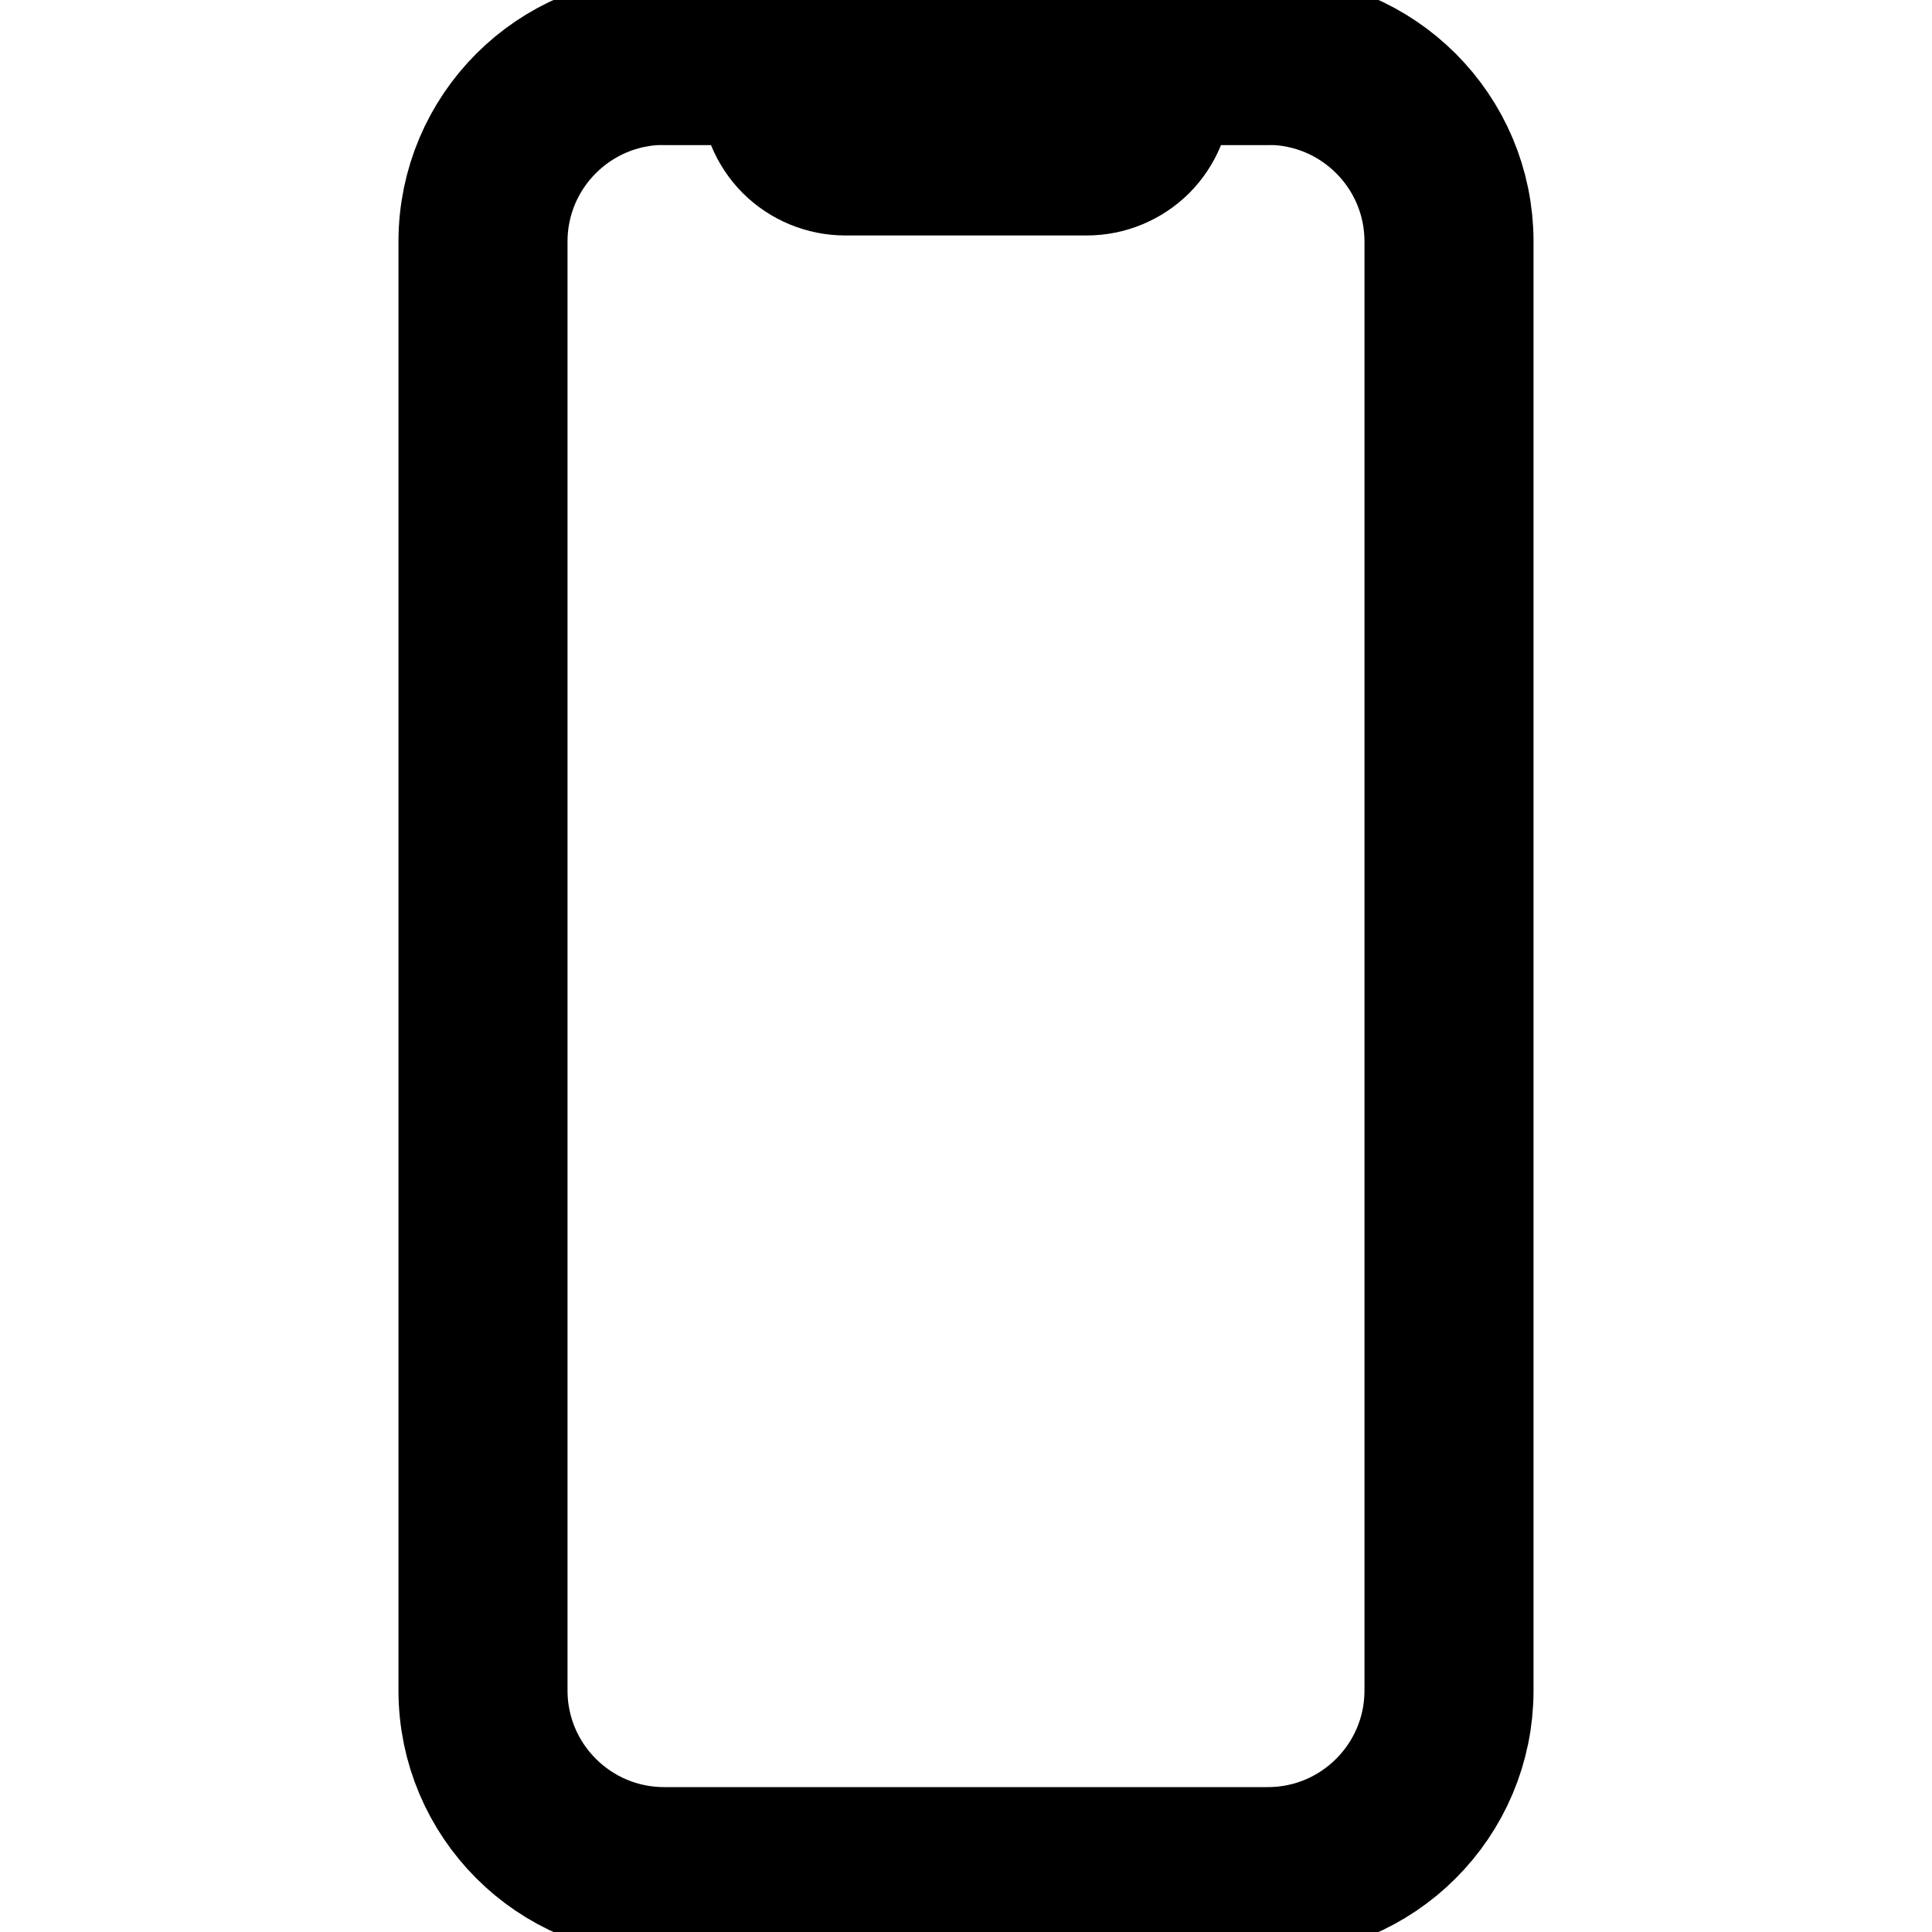 <?xml version="1.0" encoding="UTF-8"?> <svg xmlns="http://www.w3.org/2000/svg" width="16" height="16" viewBox="0 0 16 16" fill="none"> <g clip-path="url(#clip0_317_255)"> <path d="M10.5 0.5H5.5C4.672 0.5 4 1.172 4 2V14C4 14.828 4.672 15.5 5.5 15.5H10.5C11.328 15.5 12 14.828 12 14V2C12 1.172 11.328 0.5 10.5 0.5Z" stroke="black" stroke-width="1.4" stroke-linecap="round" stroke-linejoin="round"></path> <path d="M5.5 0.5H6.25C6.316 0.5 6.38 0.526 6.427 0.573C6.474 0.62 6.5 0.684 6.5 0.75C6.5 0.883 6.553 1.01 6.646 1.104C6.74 1.197 6.867 1.25 7 1.25H9C9.133 1.25 9.26 1.197 9.354 1.104C9.447 1.01 9.5 0.883 9.5 0.75C9.5 0.684 9.526 0.62 9.573 0.573C9.62 0.526 9.684 0.5 9.75 0.5H10.5" stroke="black" stroke-width="1.4" stroke-linecap="round" stroke-linejoin="round"></path> </g> <defs> <clipPath id="clip0_317_255"> <rect width="16" height="16" fill="white"></rect> </clipPath> </defs> </svg> 